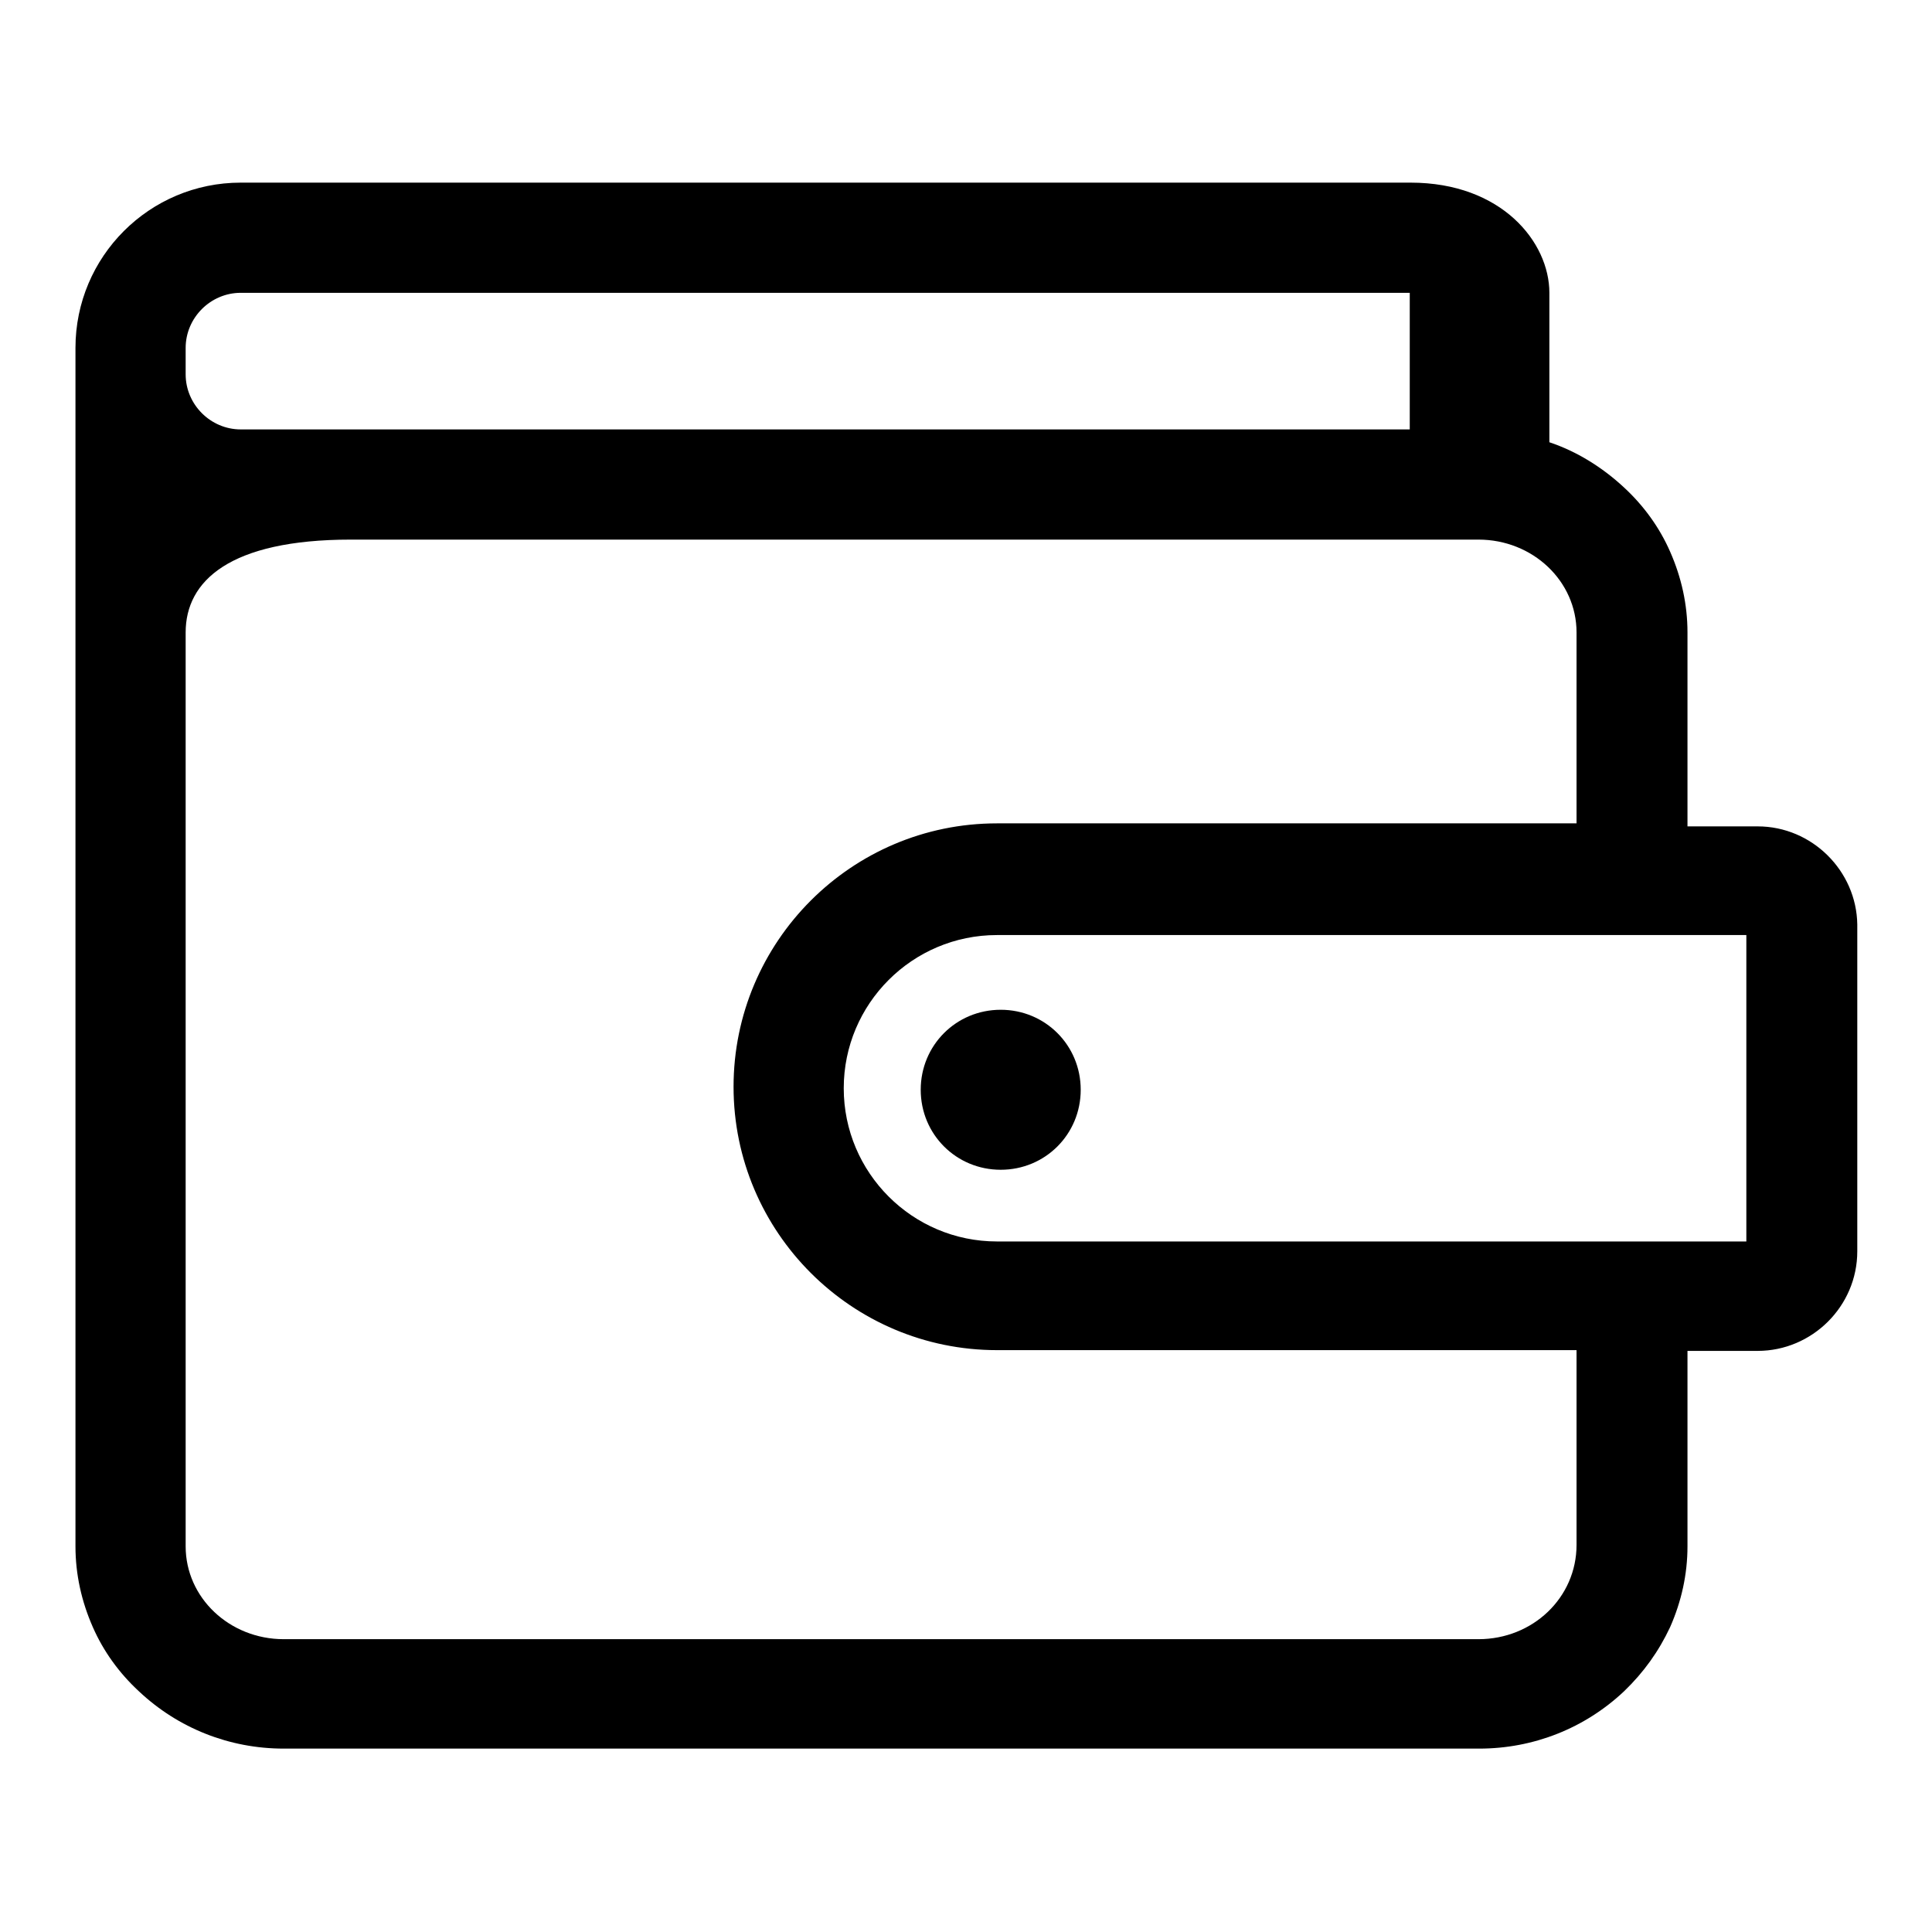 <?xml version="1.0" encoding="utf-8"?>
<!-- Svg Vector Icons : http://www.onlinewebfonts.com/icon -->
<!DOCTYPE svg PUBLIC "-//W3C//DTD SVG 1.1//EN" "http://www.w3.org/Graphics/SVG/1.1/DTD/svg11.dtd">
<svg version="1.1" xmlns="http://www.w3.org/2000/svg" xmlns:xlink="http://www.w3.org/1999/xlink" x="0px" y="0px" viewBox="0 0 256 256" enable-background="new 0 0 256 256" xml:space="preserve">
<g><g><path fill="#000000" d="M122,144.4c0,5.9,4.7,10.6,10.6,10.6c5.9,0,10.6-4.7,10.6-10.6l0,0c0-5.9-4.7-10.6-10.6-10.6C126.7,133.8,122,138.5,122,144.4L122,144.4z"/><path fill="#000000" d="M232.9,109.5h-9.3V83.8c0-3.7-0.8-7.3-2.3-10.7c-1.4-3.2-3.5-6.1-6.1-8.5c-2.9-2.7-6.3-4.8-9.9-6V38.8c0-6.7-6.3-14.6-18.4-14.6H31.9C19.8,24.2,10,34,10,46.1v3.5v34.2v3.8v117.3c0,3.7,0.8,7.3,2.3,10.7c1.4,3.2,3.5,6.1,6.1,8.5c5.2,4.9,12,7.6,19.2,7.6h158.4c7.2,0,14-2.7,19.2-7.6c2.6-2.5,4.6-5.3,6.1-8.5c1.5-3.4,2.3-7,2.3-10.7v-25.9h9.3c7.2,0,13.2-5.9,13.2-13.2v-43.3C246,115.4,240.1,109.5,232.9,109.5z M24.6,46.1c0-4,3.3-7.3,7.3-7.3h154.9v18.1H46.6H31.9c-4,0-7.3-3.3-7.3-7.3V46.1z M195.9,217.2H37.6c-7.2,0-13-5.5-13-12.3V83.8c0-6.8,5.8-12.3,21.9-12.3h140.3h9.1c7.2,0,13,5.5,13,12.3v25.3c-24.2,0-75.2,0-76.8,0c-19.3,0-34.9,15.7-34.9,34.9c0,19.3,15.7,34.9,34.9,34.9c0.7,0,9.3,0,21,0c0.3,0,0.5,0,0.8,0h55v25.8C208.9,211.7,203.1,217.2,195.9,217.2z M231.4,124.1v40.4h-10.1h-80.6v0c-5,0-8.2,0-8.6,0c-11.2,0-20.3-9.1-20.3-20.3c0-11.2,9.1-20.3,20.3-20.3c0.3,0,3.5,0,8.6,0h90.7V124.1z"/></g></g>
</svg>